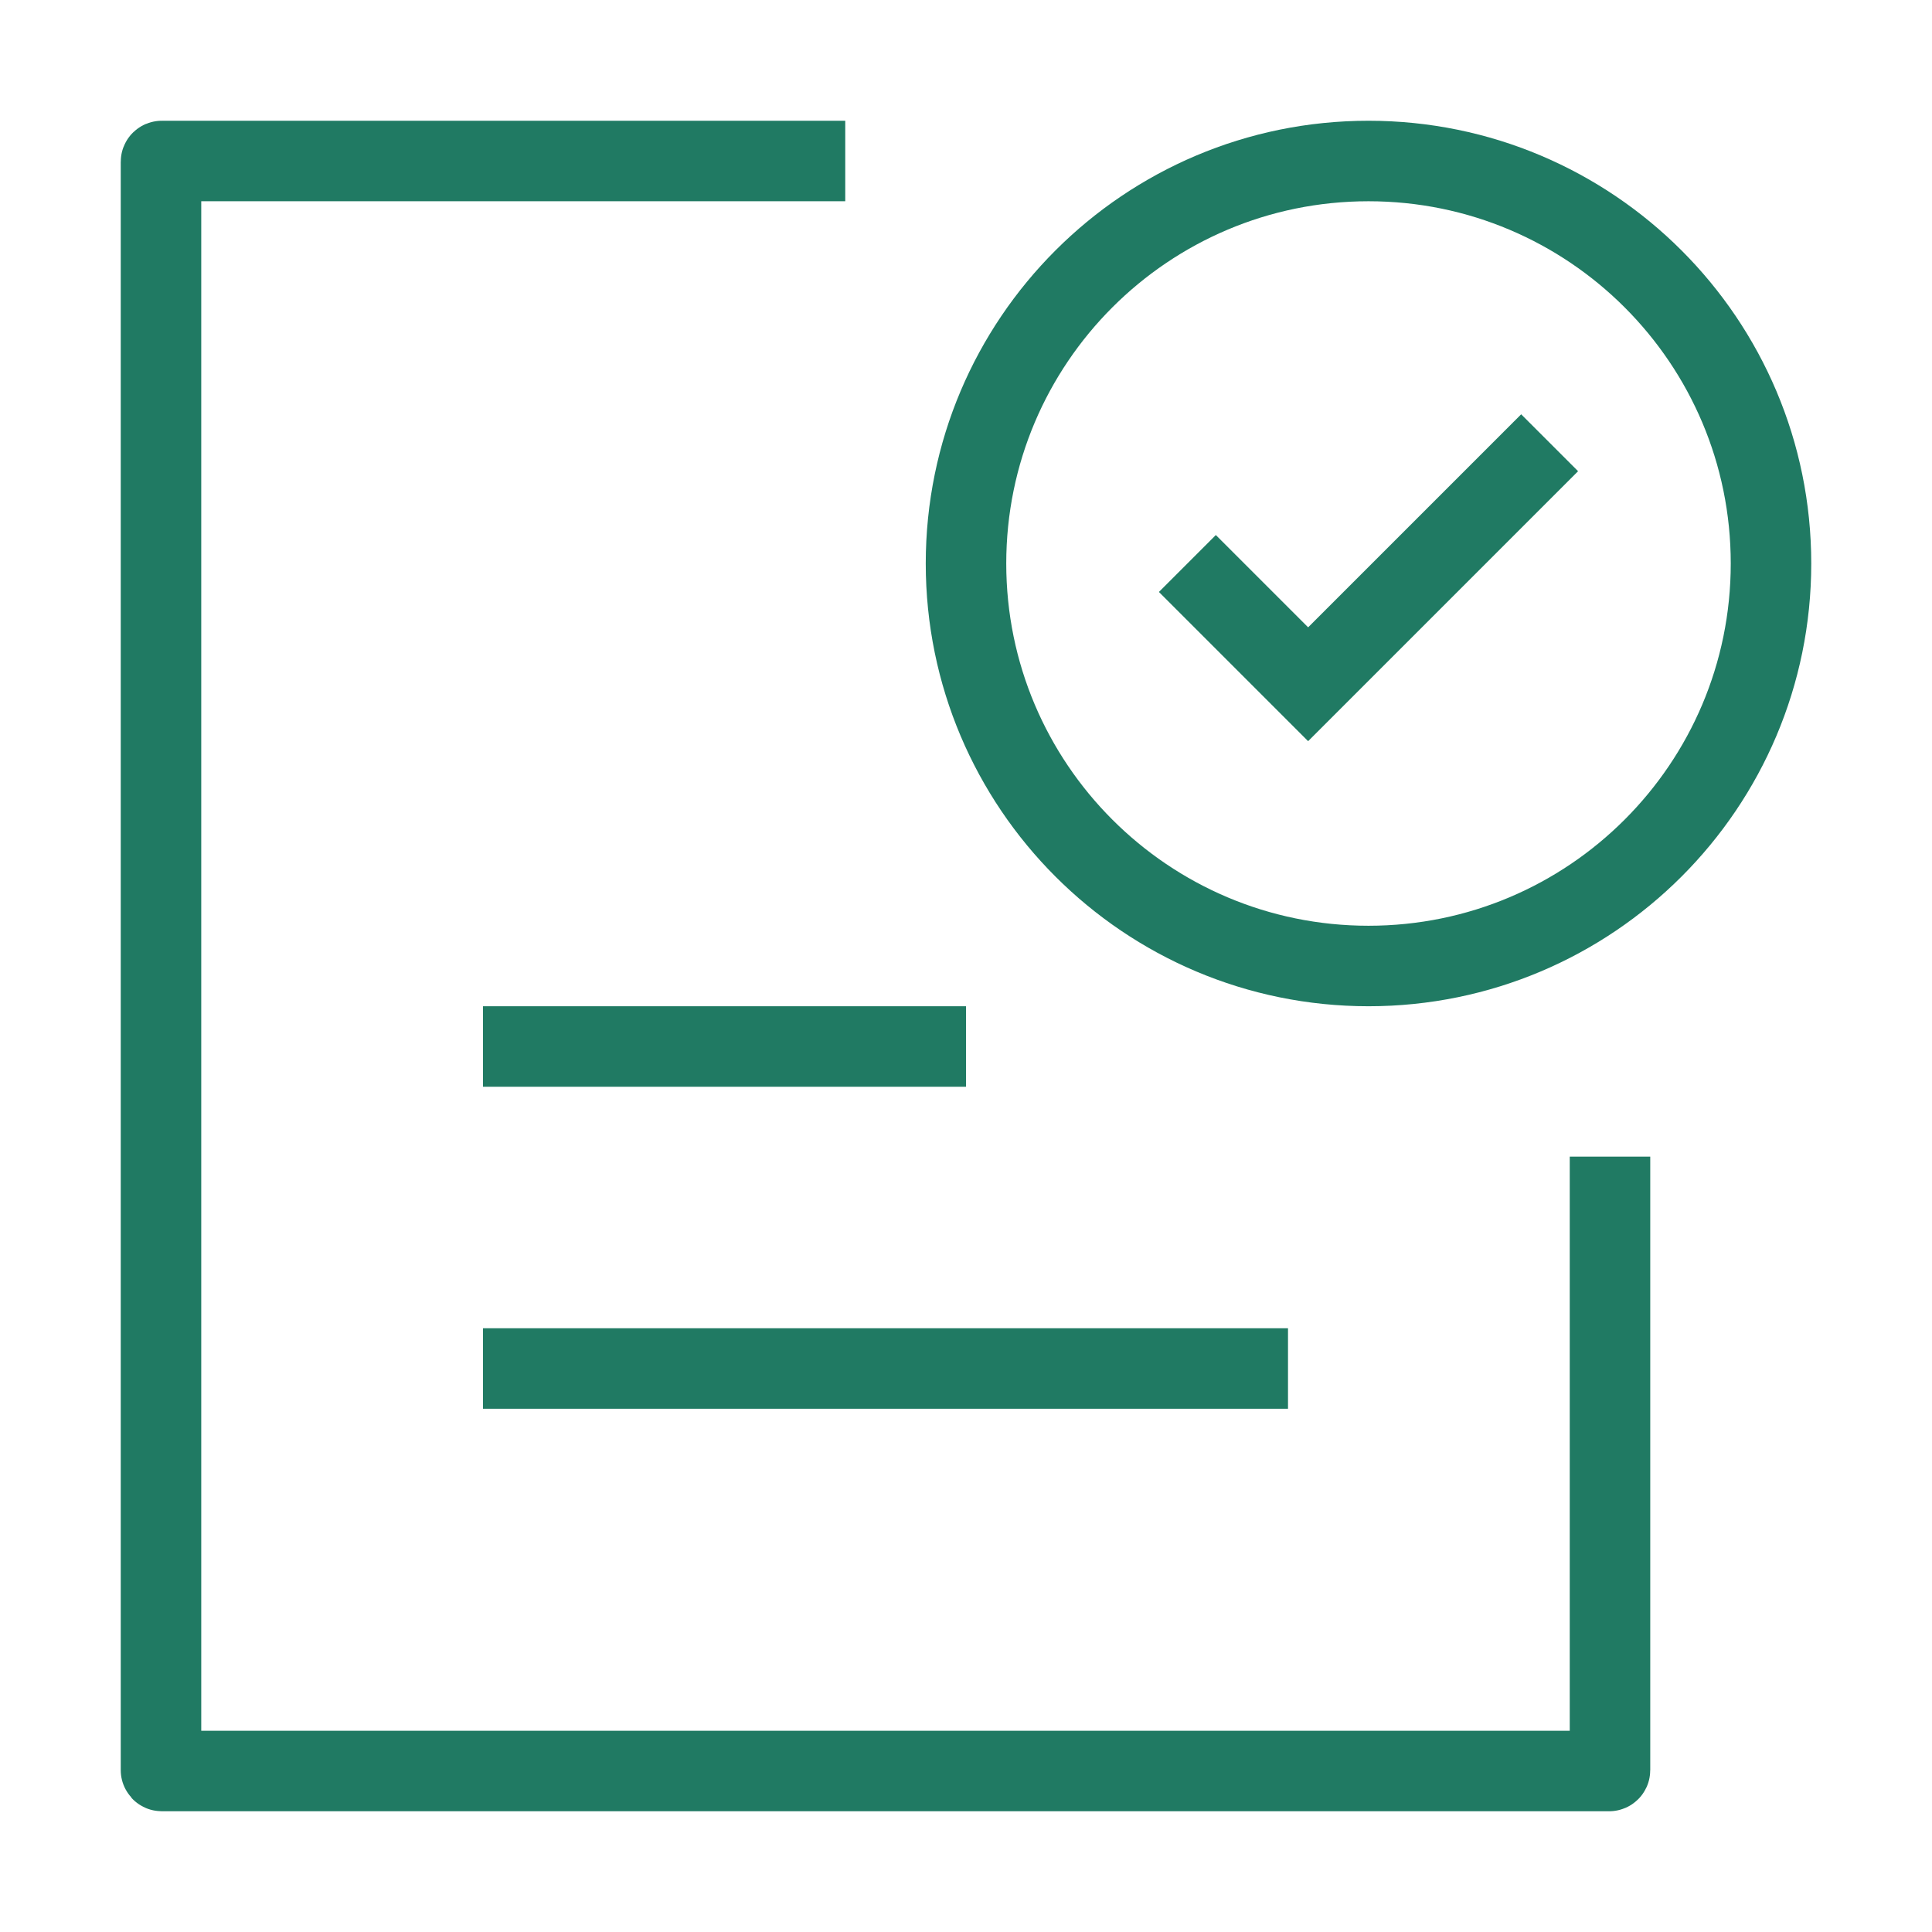 <svg fill="none" color="#207a63" height="48" width="48" viewBox="0 0 24 24" xmlns="http://www.w3.org/2000/svg">
    <path stroke-width="1" stroke="#207a63" d="M6 13H12"></path>
    <path stroke-width="1" stroke="#207a63" d="M6 17H16"></path>
    <path stroke-width="1" stroke="#207a63" d="M10.5 2H2.01C2.004 2 2 2.004 2 2.01V21.99C2 21.995 2.004 22 2.01 22H19.99C19.995 22 20 21.995 20 21.99V14.368"></path>
    <path stroke-width="1" stroke="#207a63" d="M14.75 7L16.25 8.5L19.25 5.5M22 7C22 9.761 19.761 12 17 12C14.239 12 12 9.761 12 7C12 4.239 14.239 2 17 2C19.761 2 22 4.239 22 7Z"></path>
</svg>